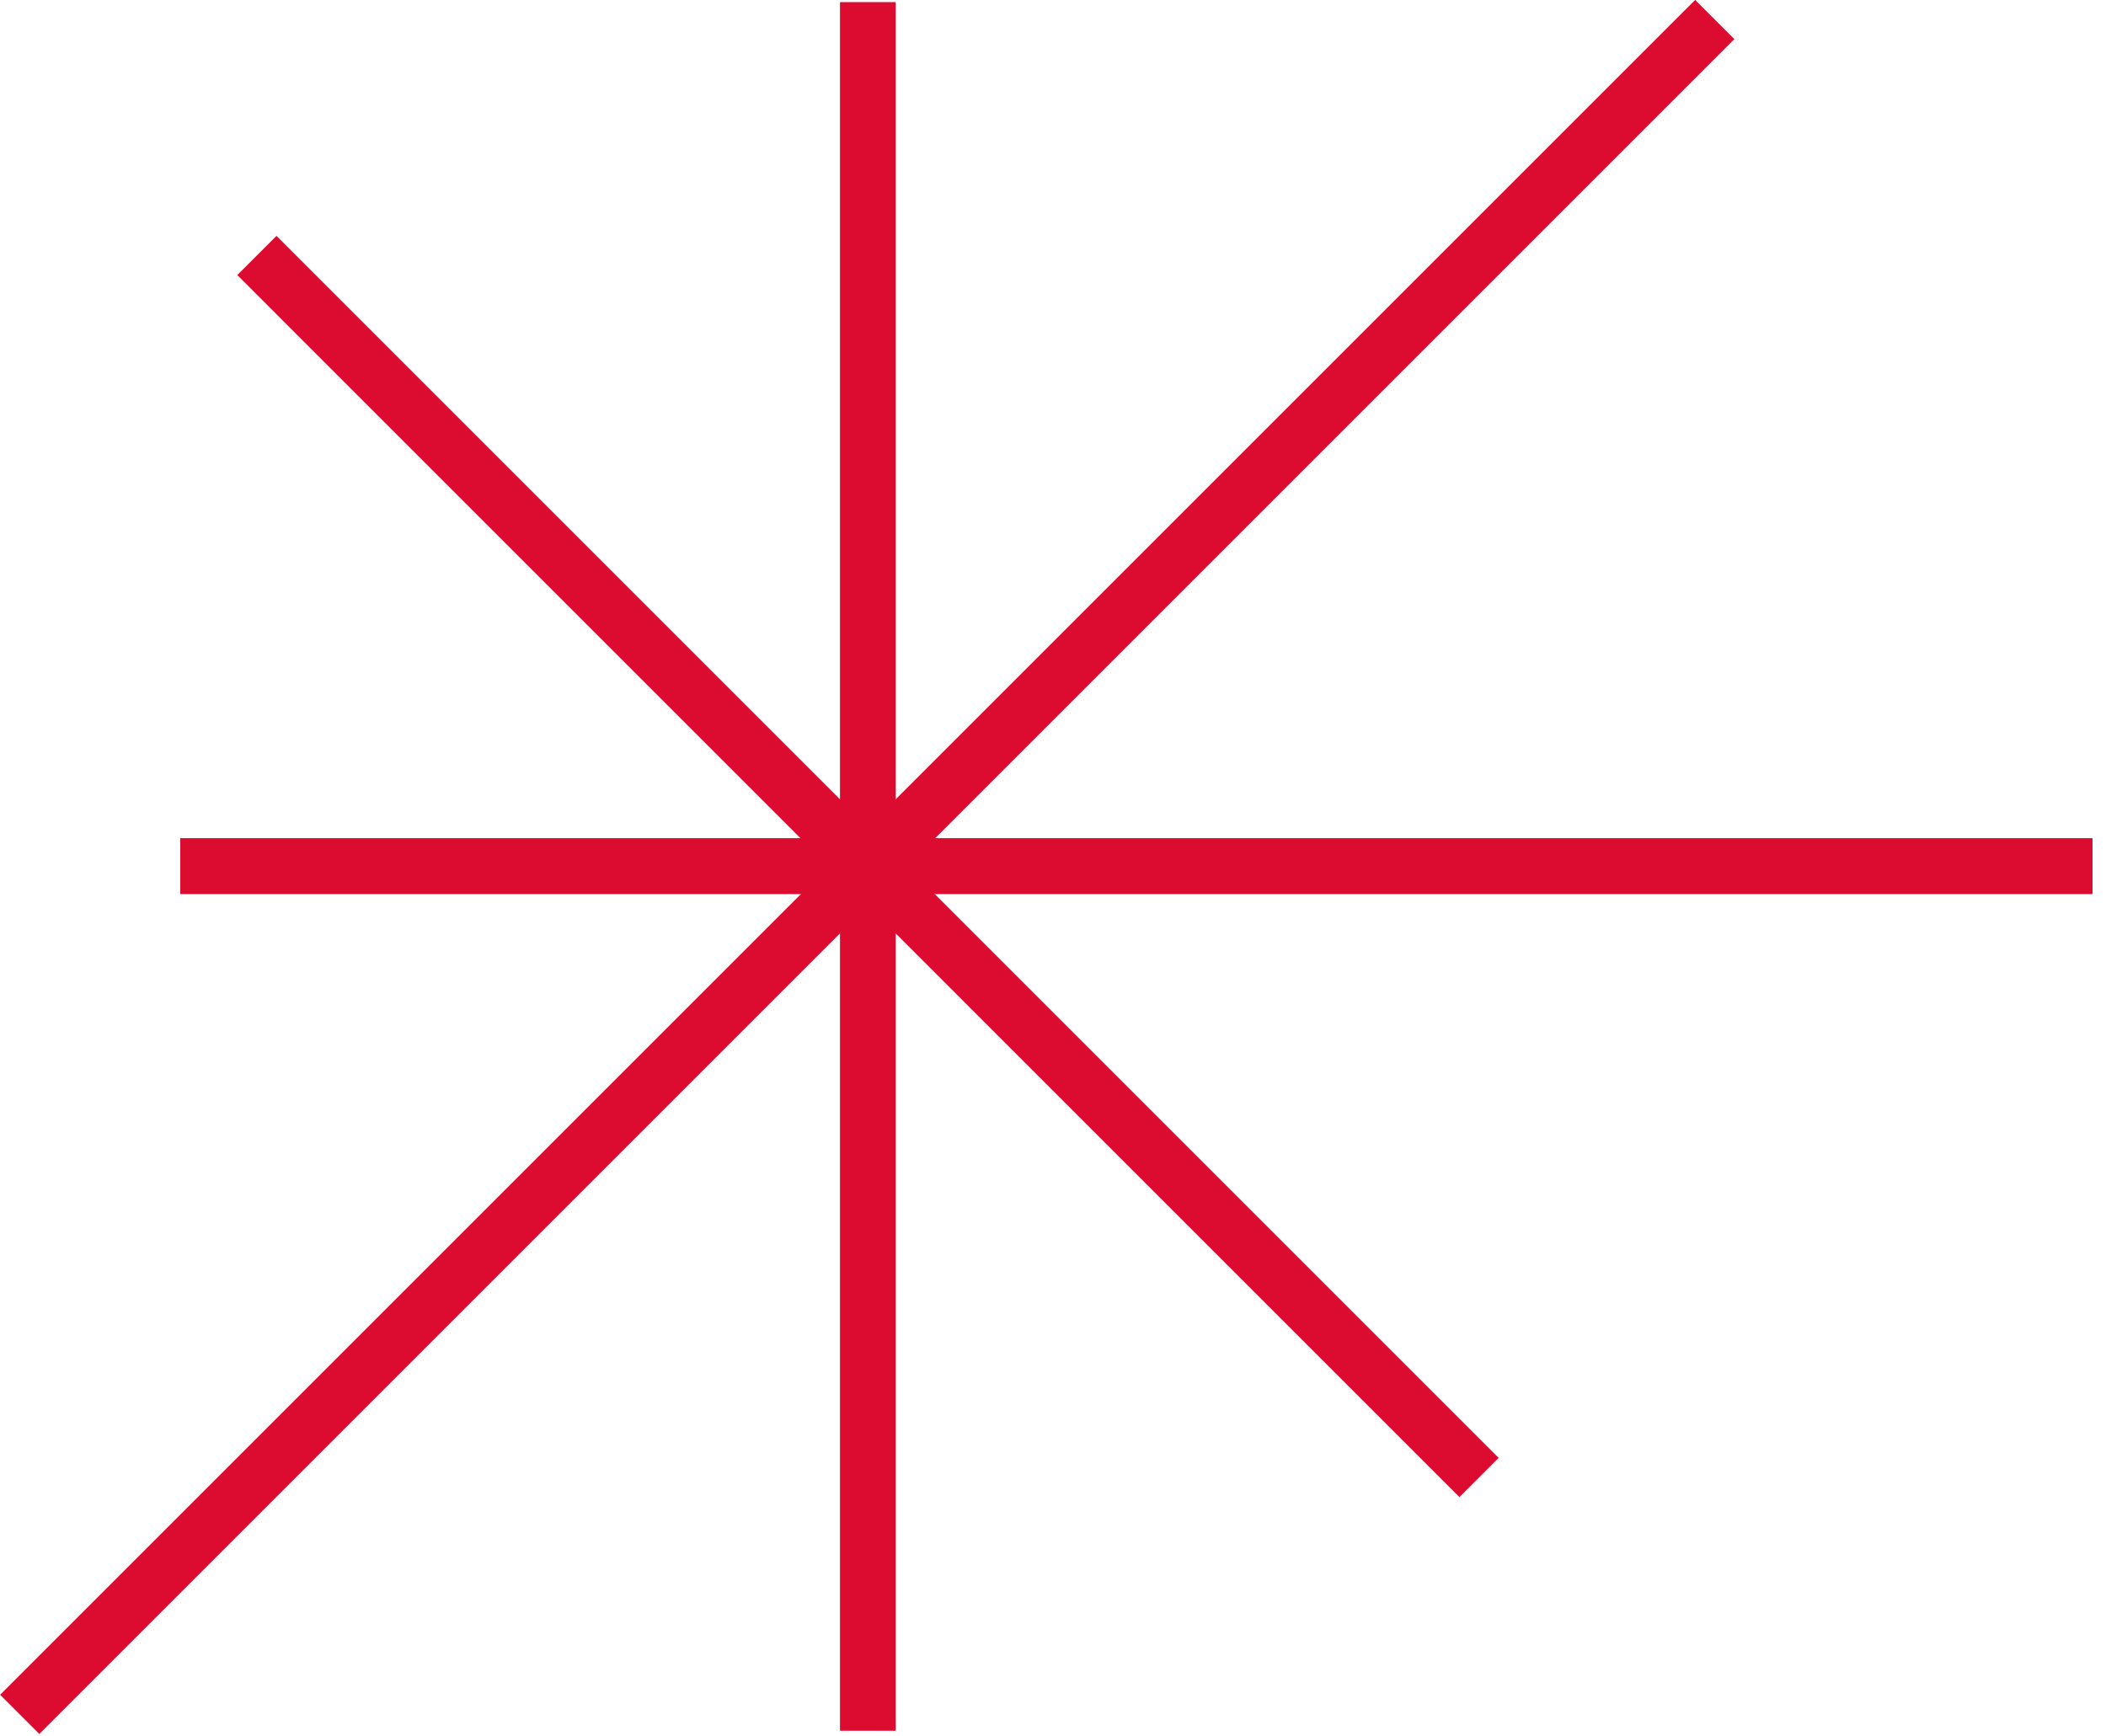 <svg width="57" height="47" viewBox="0 0 57 47" fill="none" xmlns="http://www.w3.org/2000/svg">
<g clip-path="url(#clip0_185_7149)">
<path d="M24.24 0.062H22.74V46.843H24.24V0.062Z" fill="#DC0B30"/>
<path d="M56.63 22.695H4.88V24.195H56.63V22.695Z" fill="#DC0B30"/>
<path d="M24.24 0.062H22.74V46.843H24.24V0.062Z" fill="#DC0B30"/>
<path d="M7.483 6.385L6.422 7.445L39.5 40.524L40.561 39.463L7.483 6.385Z" fill="#DC0B30"/>
<path d="M45.88 -0.002L0.003 45.875L1.064 46.936L46.941 1.059L45.88 -0.002Z" fill="#DC0B30"/>
<path d="M56.63 22.695H4.88V24.195H56.63V22.695Z" fill="#DC0B30"/>
<path d="M56.63 22.695H4.88V24.195H56.63V22.695Z" fill="#DC0B30"/>
</g>
<defs>
<clipPath id="clip0_185_7149">
<rect width="56.63" height="46.94" fill="white"/>
</clipPath>
</defs>
</svg>

